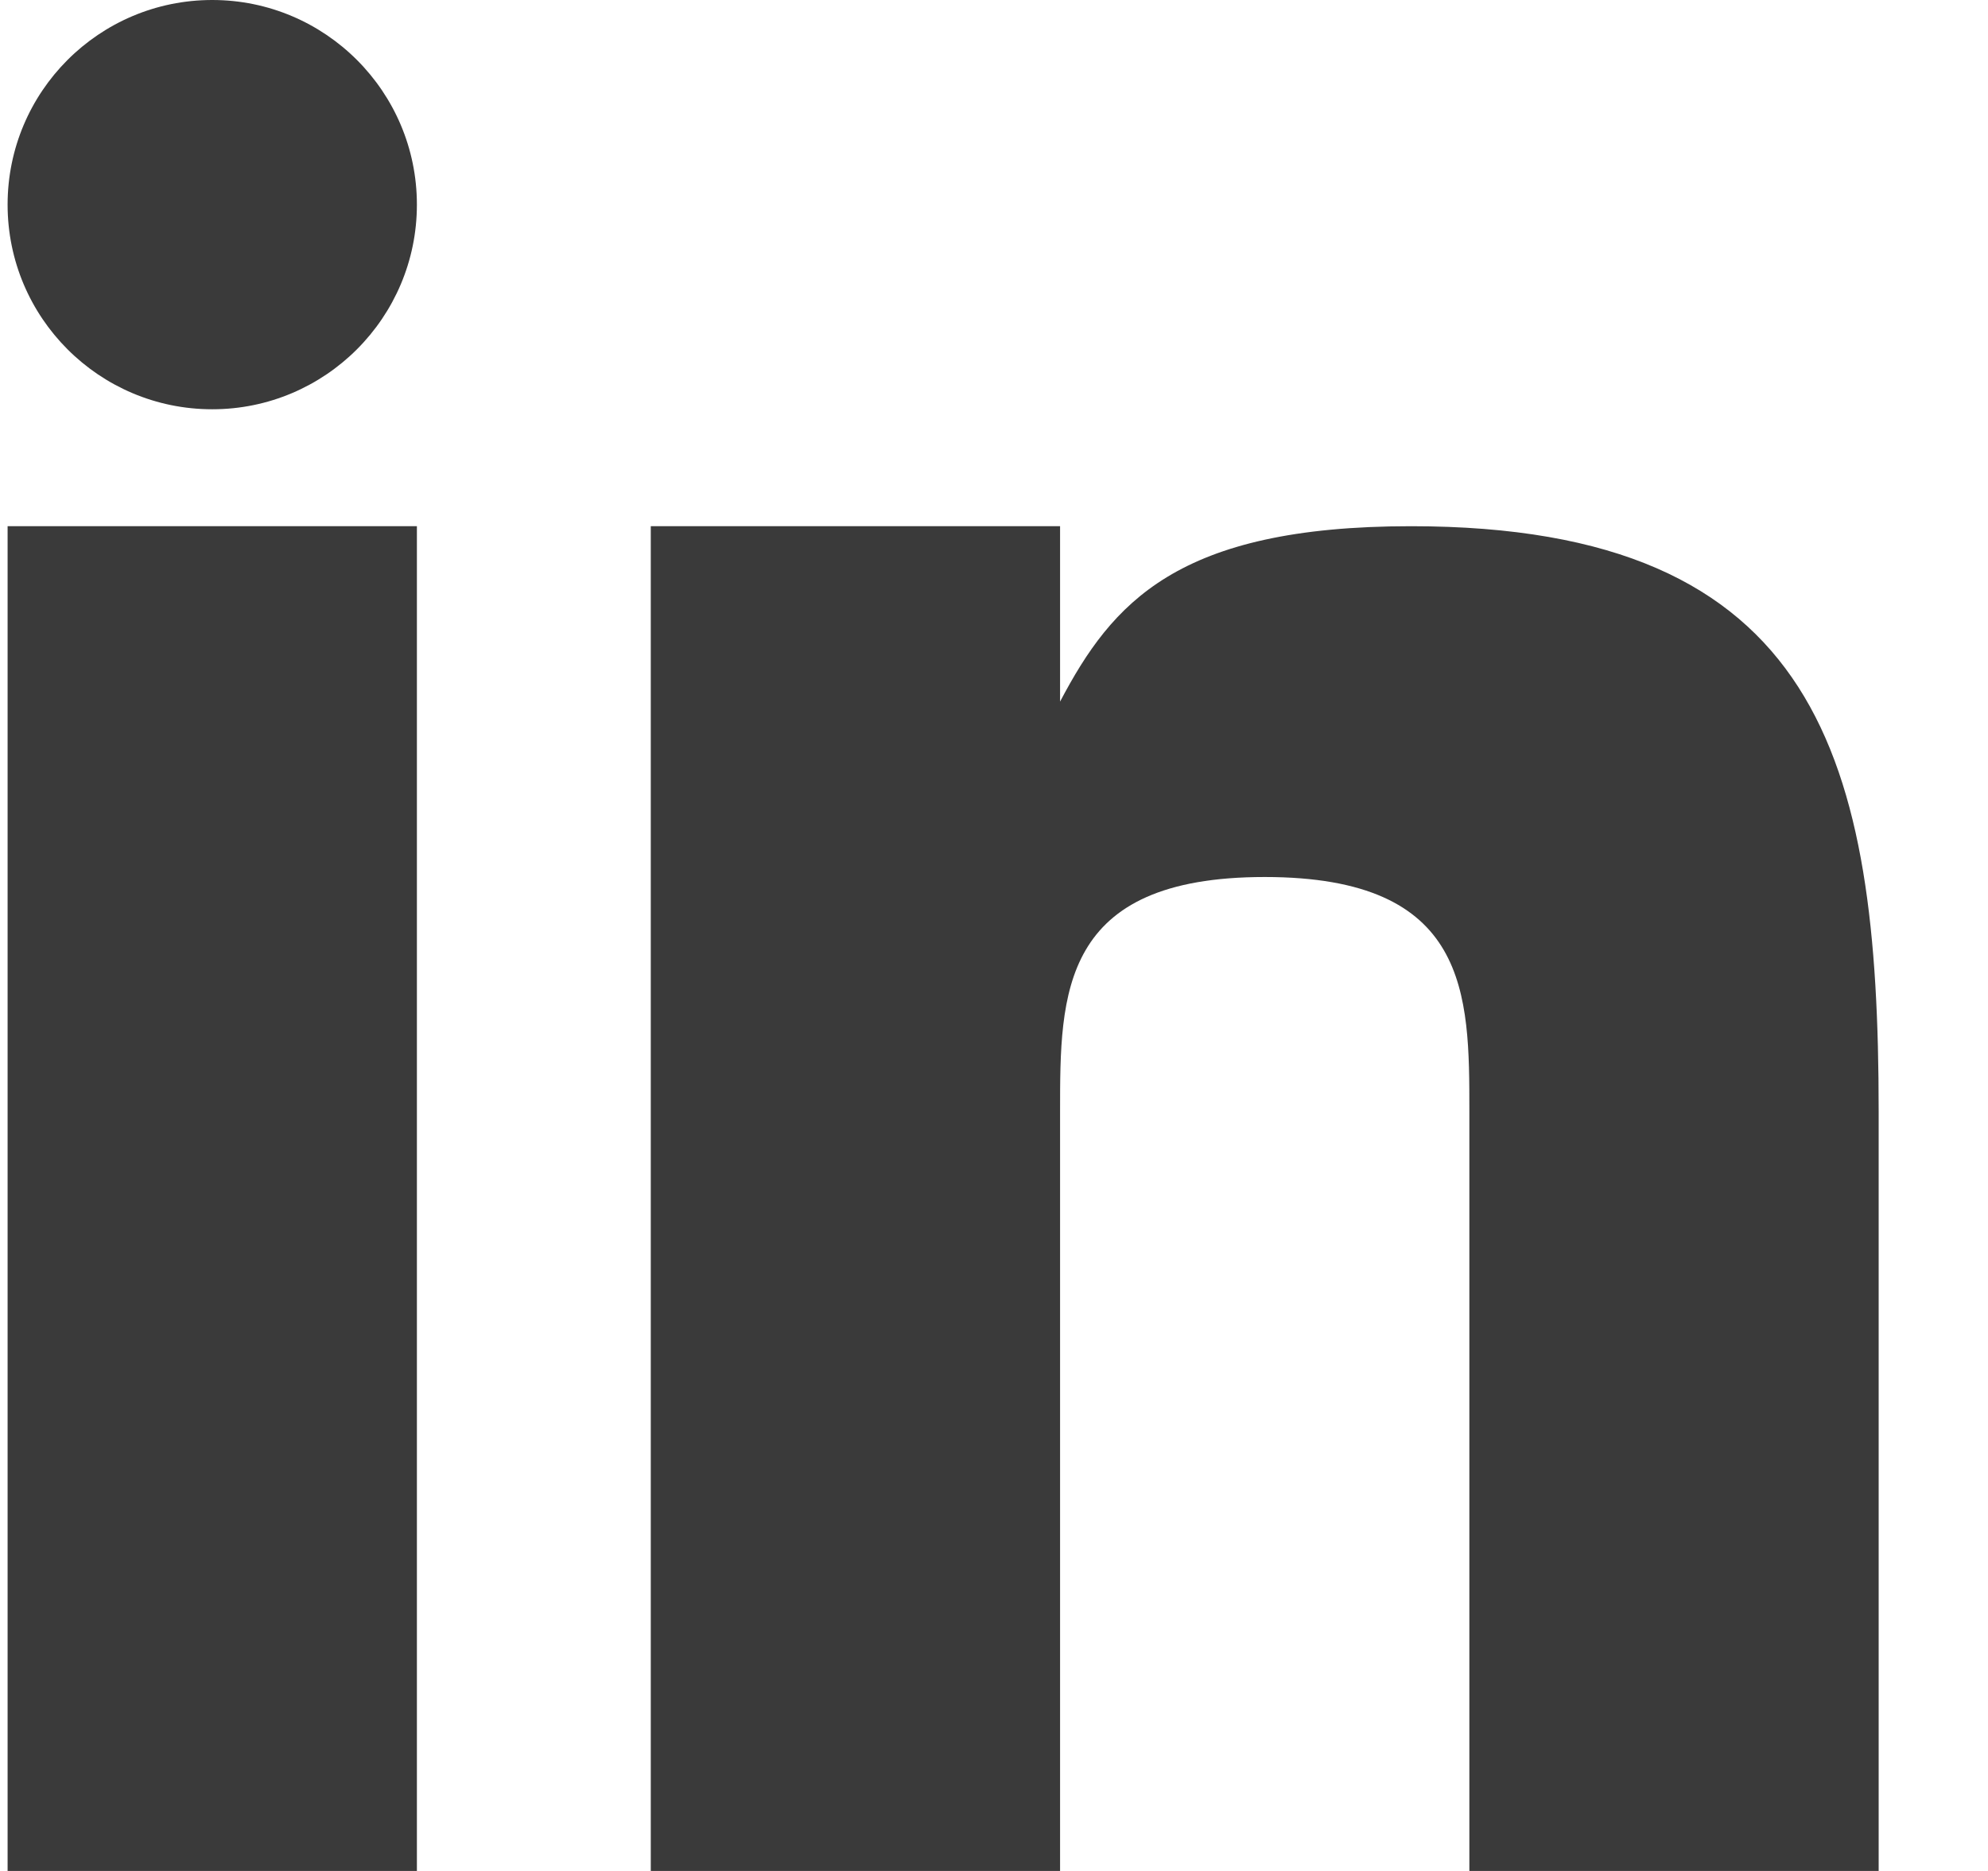 <?xml version="1.0" encoding="UTF-8"?>
<svg width="17px" height="16px" viewBox="0 0 17 16" version="1.1" xmlns="http://www.w3.org/2000/svg" xmlns:xlink="http://www.w3.org/1999/xlink">
    <title>linked-in</title>
    <g id="2021-mobile" stroke="none" stroke-width="1" fill="none" fill-rule="evenodd">
        <g id="10-artykul" transform="translate(-200, -2637)" fill="#3A3A3A">
            <path d="M200.065,2641.5 L203.565,2641.5 L203.565,2653 L200.065,2653 L200.065,2641.5 Z M212.066,2641.5 C210.065,2641.5 209.51,2642.156 209.065,2643 L209.065,2641.5 L205.565,2641.5 L205.565,2653 L209.065,2653 L209.065,2646.5 C209.065,2645.5 209.065,2644.5 210.815,2644.5 C212.565,2644.5 212.565,2645.5 212.565,2646.5 L212.565,2653 L216.065,2653 L216.065,2646.5 C216.065,2643.5 215.565,2641.5 212.066,2641.5 Z M201.815,2640.5 C202.781,2640.5 203.565,2639.716 203.565,2638.75 C203.565,2637.784 202.781,2637 201.815,2637 C200.848,2637 200.065,2637.784 200.065,2638.75 C200.065,2639.716 200.848,2640.5 201.815,2640.5 Z" id="linked-in"></path>
        </g>
    </g>
</svg>
